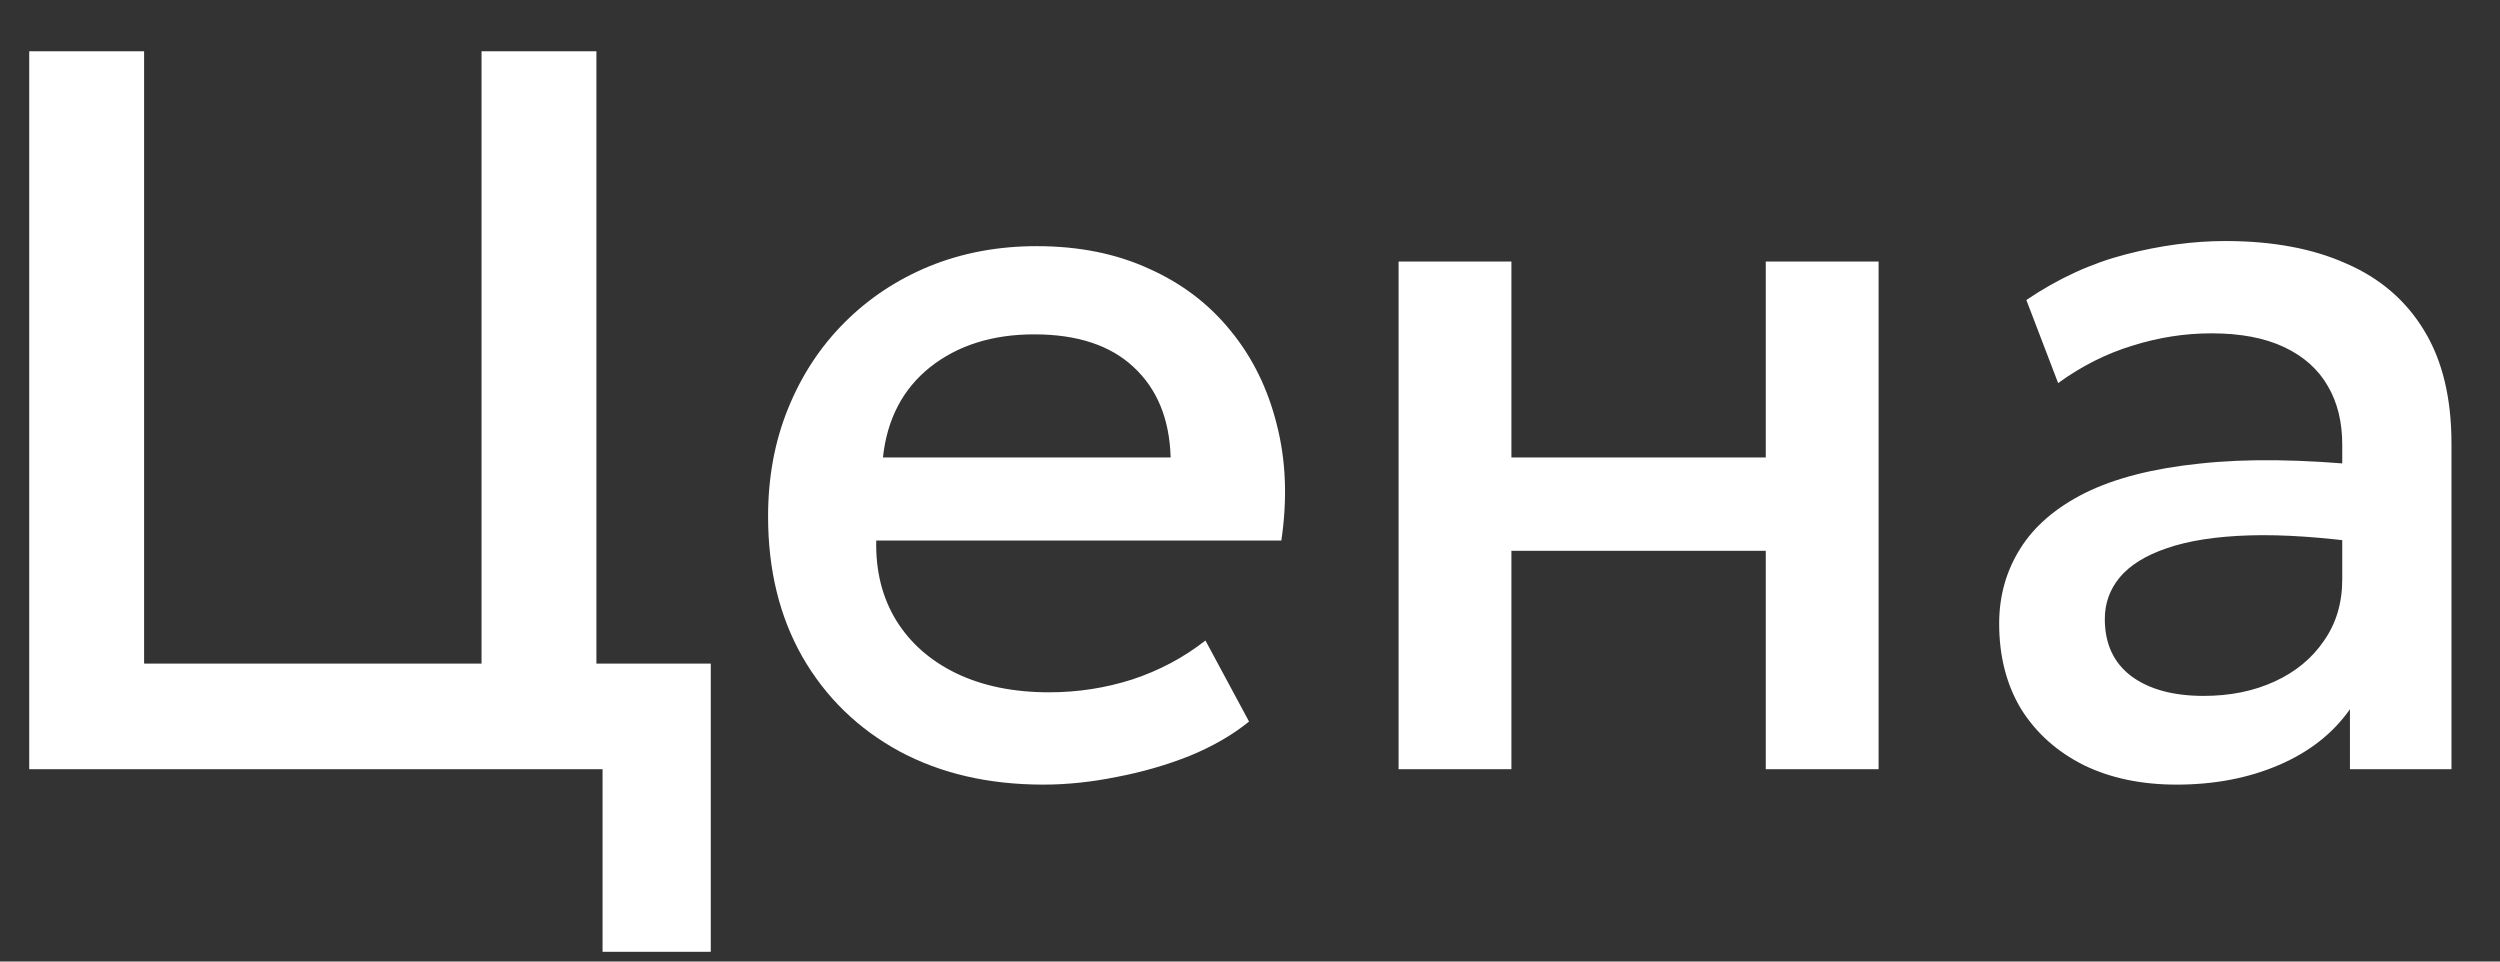 <?xml version="1.0" encoding="UTF-8"?> <svg xmlns="http://www.w3.org/2000/svg" width="39" height="15" viewBox="0 0 39 15" fill="none"><rect x="0" y="0" width="39" height="15" fill="#333333" stroke="none"/><path d="M0.456 12V0.8H2.248V10.352H7.512V0.8H9.304V12H0.456ZM9.4 14.848V12H8.296V10.352H11.088V14.848H9.4ZM16.277 12.24C15.424 12.24 14.675 12.067 14.03 11.72C13.384 11.368 12.88 10.877 12.518 10.248C12.16 9.619 11.982 8.888 11.982 8.056C11.982 7.448 12.085 6.888 12.293 6.376C12.502 5.859 12.795 5.411 13.174 5.032C13.552 4.653 13.995 4.36 14.502 4.152C15.014 3.944 15.571 3.84 16.174 3.84C16.829 3.84 17.413 3.957 17.925 4.192C18.438 4.421 18.861 4.744 19.198 5.16C19.539 5.576 19.779 6.064 19.918 6.624C20.061 7.179 20.085 7.781 19.989 8.432H13.669C13.659 8.907 13.763 9.323 13.982 9.68C14.2 10.032 14.512 10.307 14.918 10.504C15.328 10.701 15.811 10.8 16.366 10.8C16.814 10.8 17.245 10.733 17.662 10.6C18.083 10.461 18.464 10.259 18.805 9.992L19.485 11.256C19.23 11.464 18.92 11.643 18.558 11.792C18.195 11.936 17.816 12.045 17.422 12.12C17.027 12.2 16.645 12.24 16.277 12.24ZM13.774 7.136H18.262C18.245 6.539 18.053 6.069 17.686 5.728C17.323 5.387 16.805 5.216 16.134 5.216C15.483 5.216 14.941 5.387 14.509 5.728C14.083 6.069 13.838 6.539 13.774 7.136ZM21.818 12V4.08H23.578V7.136H27.546V4.08H29.306V12H27.546V8.592H23.578V12H21.818ZM33.955 12.24C33.406 12.24 32.923 12.139 32.507 11.936C32.091 11.728 31.766 11.437 31.531 11.064C31.302 10.685 31.187 10.24 31.187 9.728C31.187 9.296 31.297 8.907 31.515 8.56C31.734 8.208 32.073 7.917 32.531 7.688C32.995 7.459 33.59 7.307 34.315 7.232C35.041 7.152 35.913 7.163 36.931 7.264L36.963 8.48C36.238 8.379 35.614 8.336 35.091 8.352C34.569 8.368 34.139 8.435 33.803 8.552C33.473 8.664 33.227 8.816 33.067 9.008C32.913 9.195 32.835 9.411 32.835 9.656C32.835 10.04 32.971 10.336 33.243 10.544C33.521 10.752 33.899 10.856 34.379 10.856C34.79 10.856 35.158 10.781 35.483 10.632C35.809 10.483 36.065 10.272 36.251 10C36.443 9.728 36.539 9.408 36.539 9.04V6.936C36.539 6.584 36.465 6.28 36.315 6.024C36.166 5.763 35.939 5.56 35.635 5.416C35.331 5.272 34.953 5.2 34.499 5.2C34.083 5.2 33.673 5.264 33.267 5.392C32.862 5.515 32.475 5.709 32.107 5.976L31.611 4.68C32.107 4.344 32.625 4.107 33.163 3.968C33.702 3.829 34.219 3.76 34.715 3.76C35.451 3.76 36.081 3.877 36.603 4.112C37.131 4.341 37.537 4.691 37.819 5.16C38.102 5.624 38.243 6.211 38.243 6.92V12H36.659V11.064C36.393 11.443 36.022 11.733 35.547 11.936C35.073 12.139 34.542 12.24 33.955 12.24Z" fill="white"></path></svg> 